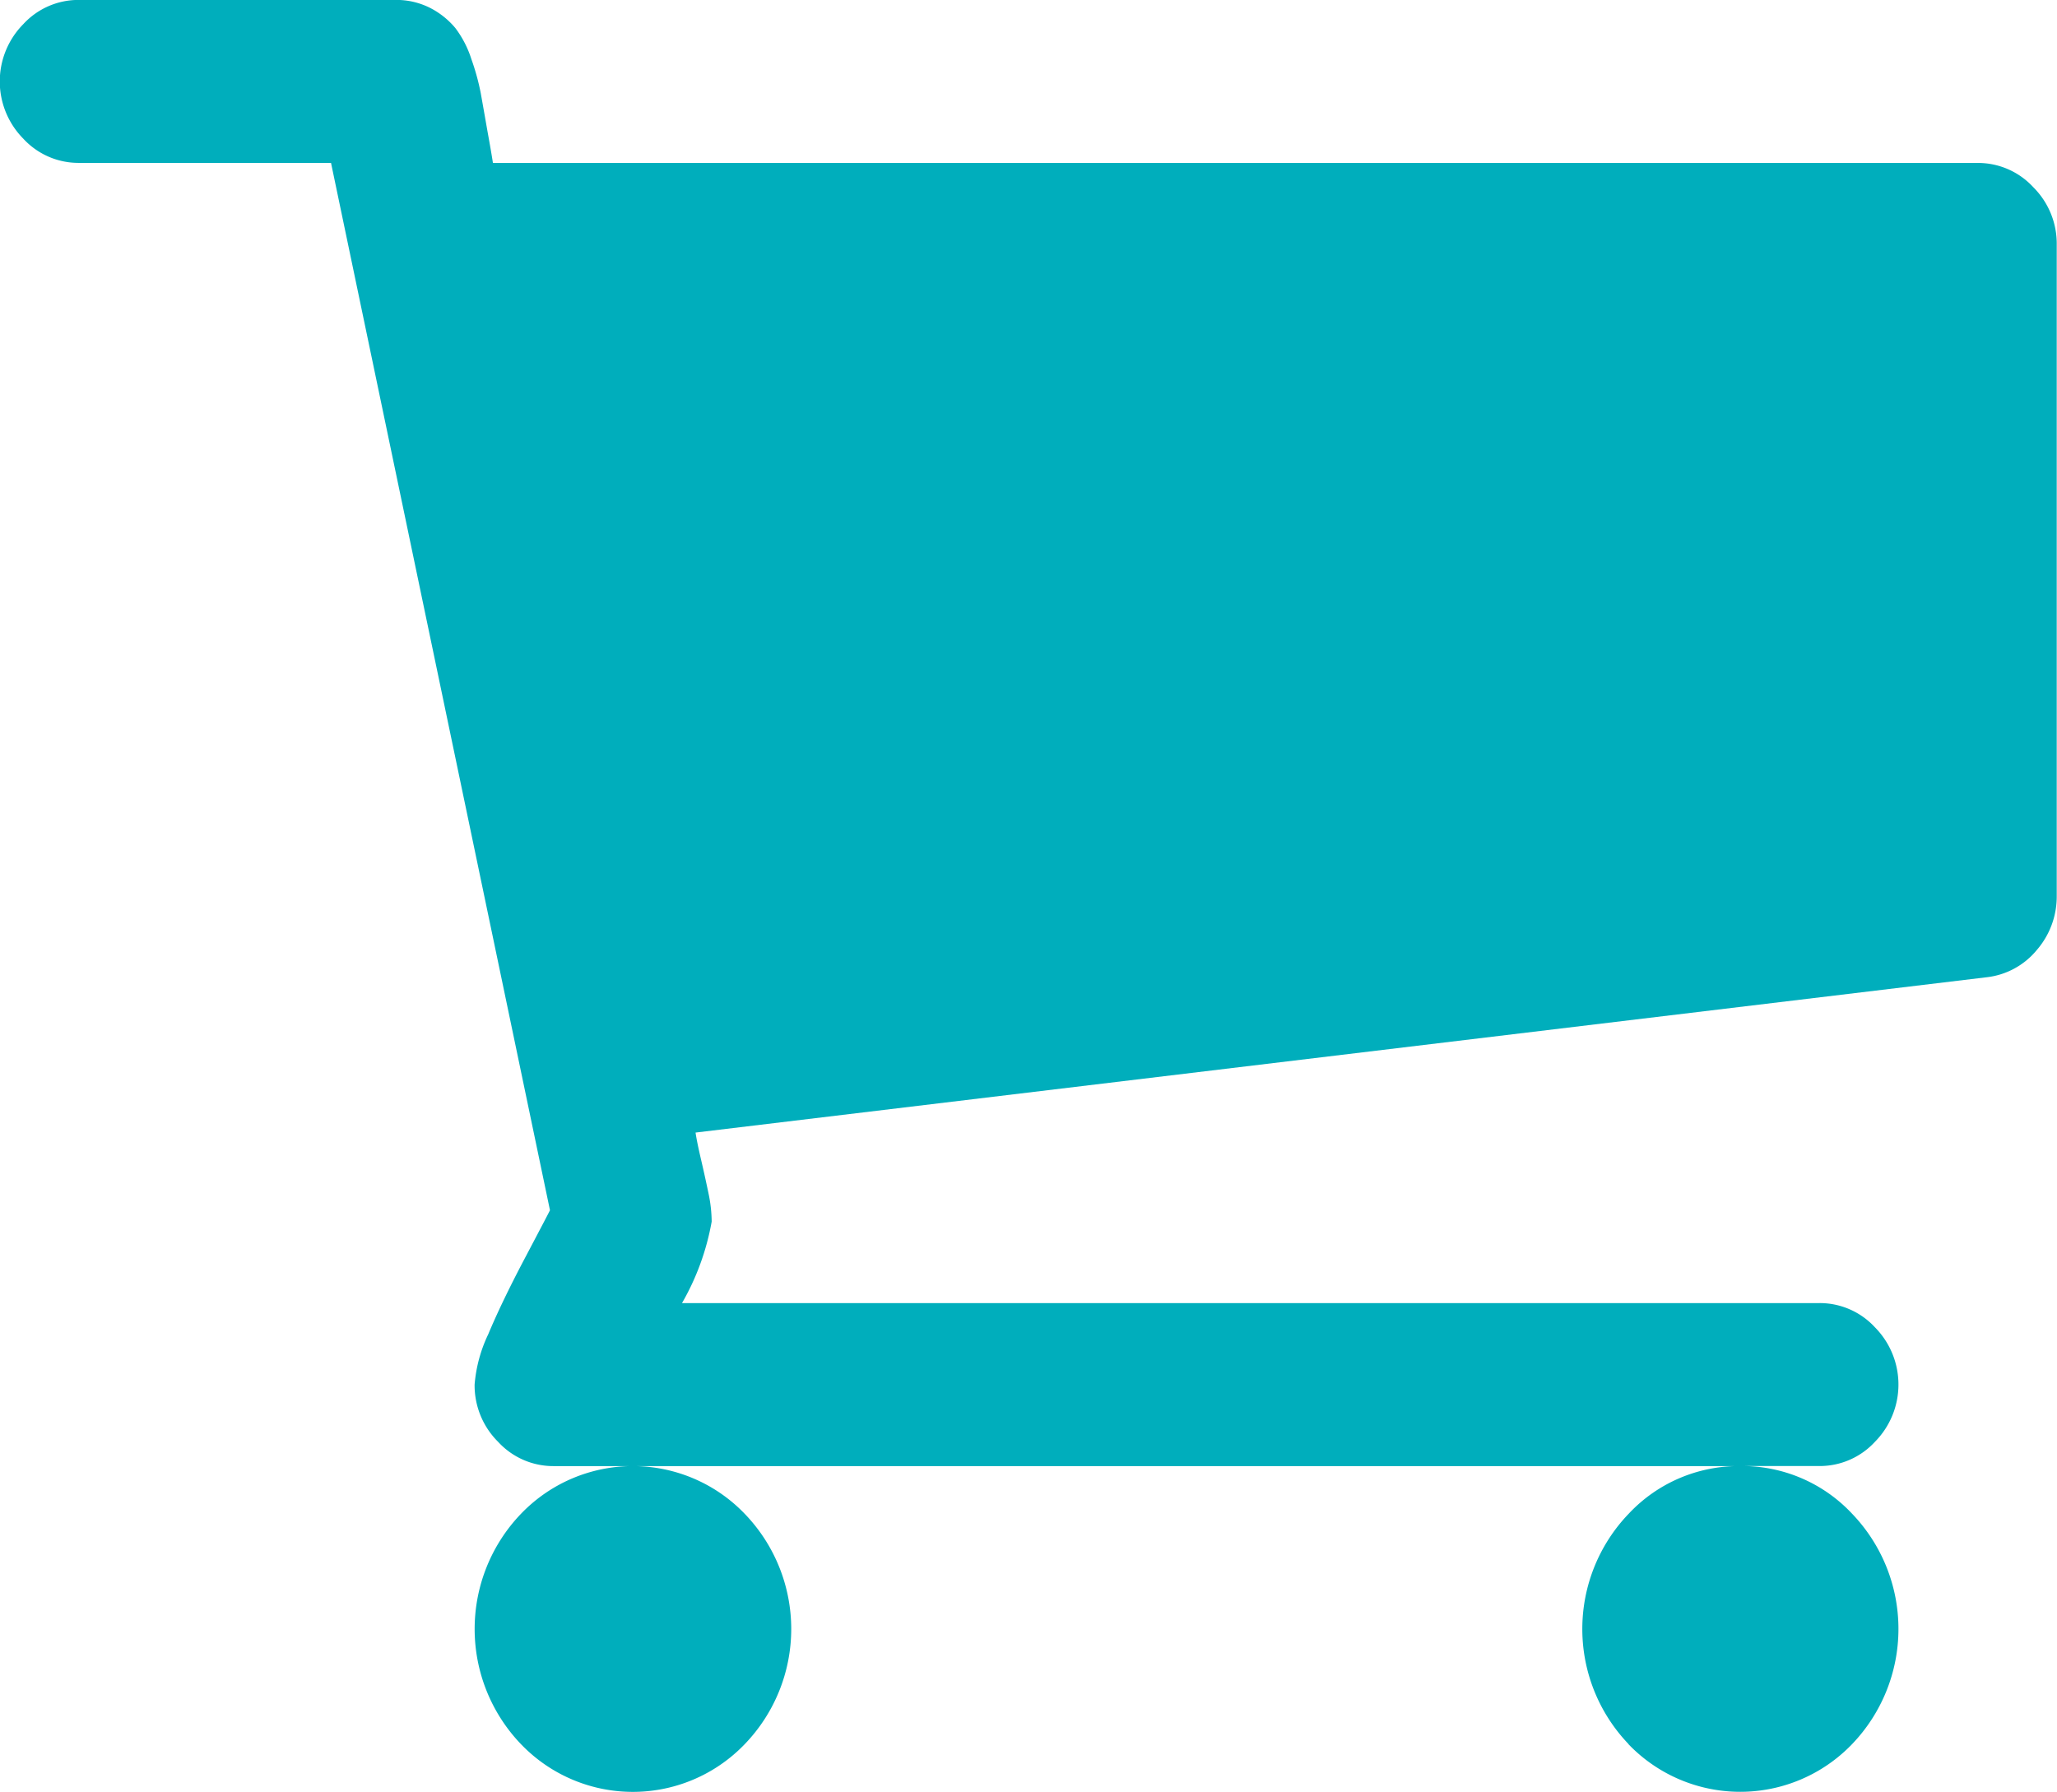 <svg xmlns="http://www.w3.org/2000/svg" width="31.002" height="27.007" viewBox="0 0 31.002 27.007">
  <path id="icon-cart" d="M1451.545,149.284a2.507,2.507,0,0,1,0-3.472,2.267,2.267,0,0,1,1.687-.719h-17.887a1.128,1.128,0,0,1-.838-.365,1.2,1.2,0,0,1-.355-.863,2.155,2.155,0,0,1,.205-.758q.205-.489.549-1.141t.382-.729l-3.3-15.786h-3.8a1.129,1.129,0,0,1-.838-.365,1.228,1.228,0,0,1,0-1.726,1.128,1.128,0,0,1,.838-.365h4.77a1.125,1.125,0,0,1,.531.124,1.217,1.217,0,0,1,.373.3,1.563,1.563,0,0,1,.242.47,3.5,3.5,0,0,1,.14.508q.038.211.1.566c.043.237.071.4.084.489h22.376a1.131,1.131,0,0,1,.839.365,1.2,1.2,0,0,1,.354.864V136.5a1.23,1.23,0,0,1-.3.814,1.144,1.144,0,0,1-.764.412l-19.451,2.34c.013.09.041.228.084.412s.08.355.112.508a2.114,2.114,0,0,1,.047.422,3.787,3.787,0,0,1-.447,1.228h17.141a1.13,1.13,0,0,1,.838.365,1.228,1.228,0,0,1,0,1.726,1.13,1.13,0,0,1-.838.365h-1.192a2.268,2.268,0,0,1,1.686.719,2.507,2.507,0,0,1,0,3.472,2.336,2.336,0,0,1-3.372,0Zm-16.694,0a2.507,2.507,0,0,1,0-3.472,2.336,2.336,0,0,1,3.372,0,2.5,2.5,0,0,1,0,3.472,2.336,2.336,0,0,1-3.372,0Z" transform="translate(-1426.999 -122.996)" fill="#00aebc"/>
</svg>

